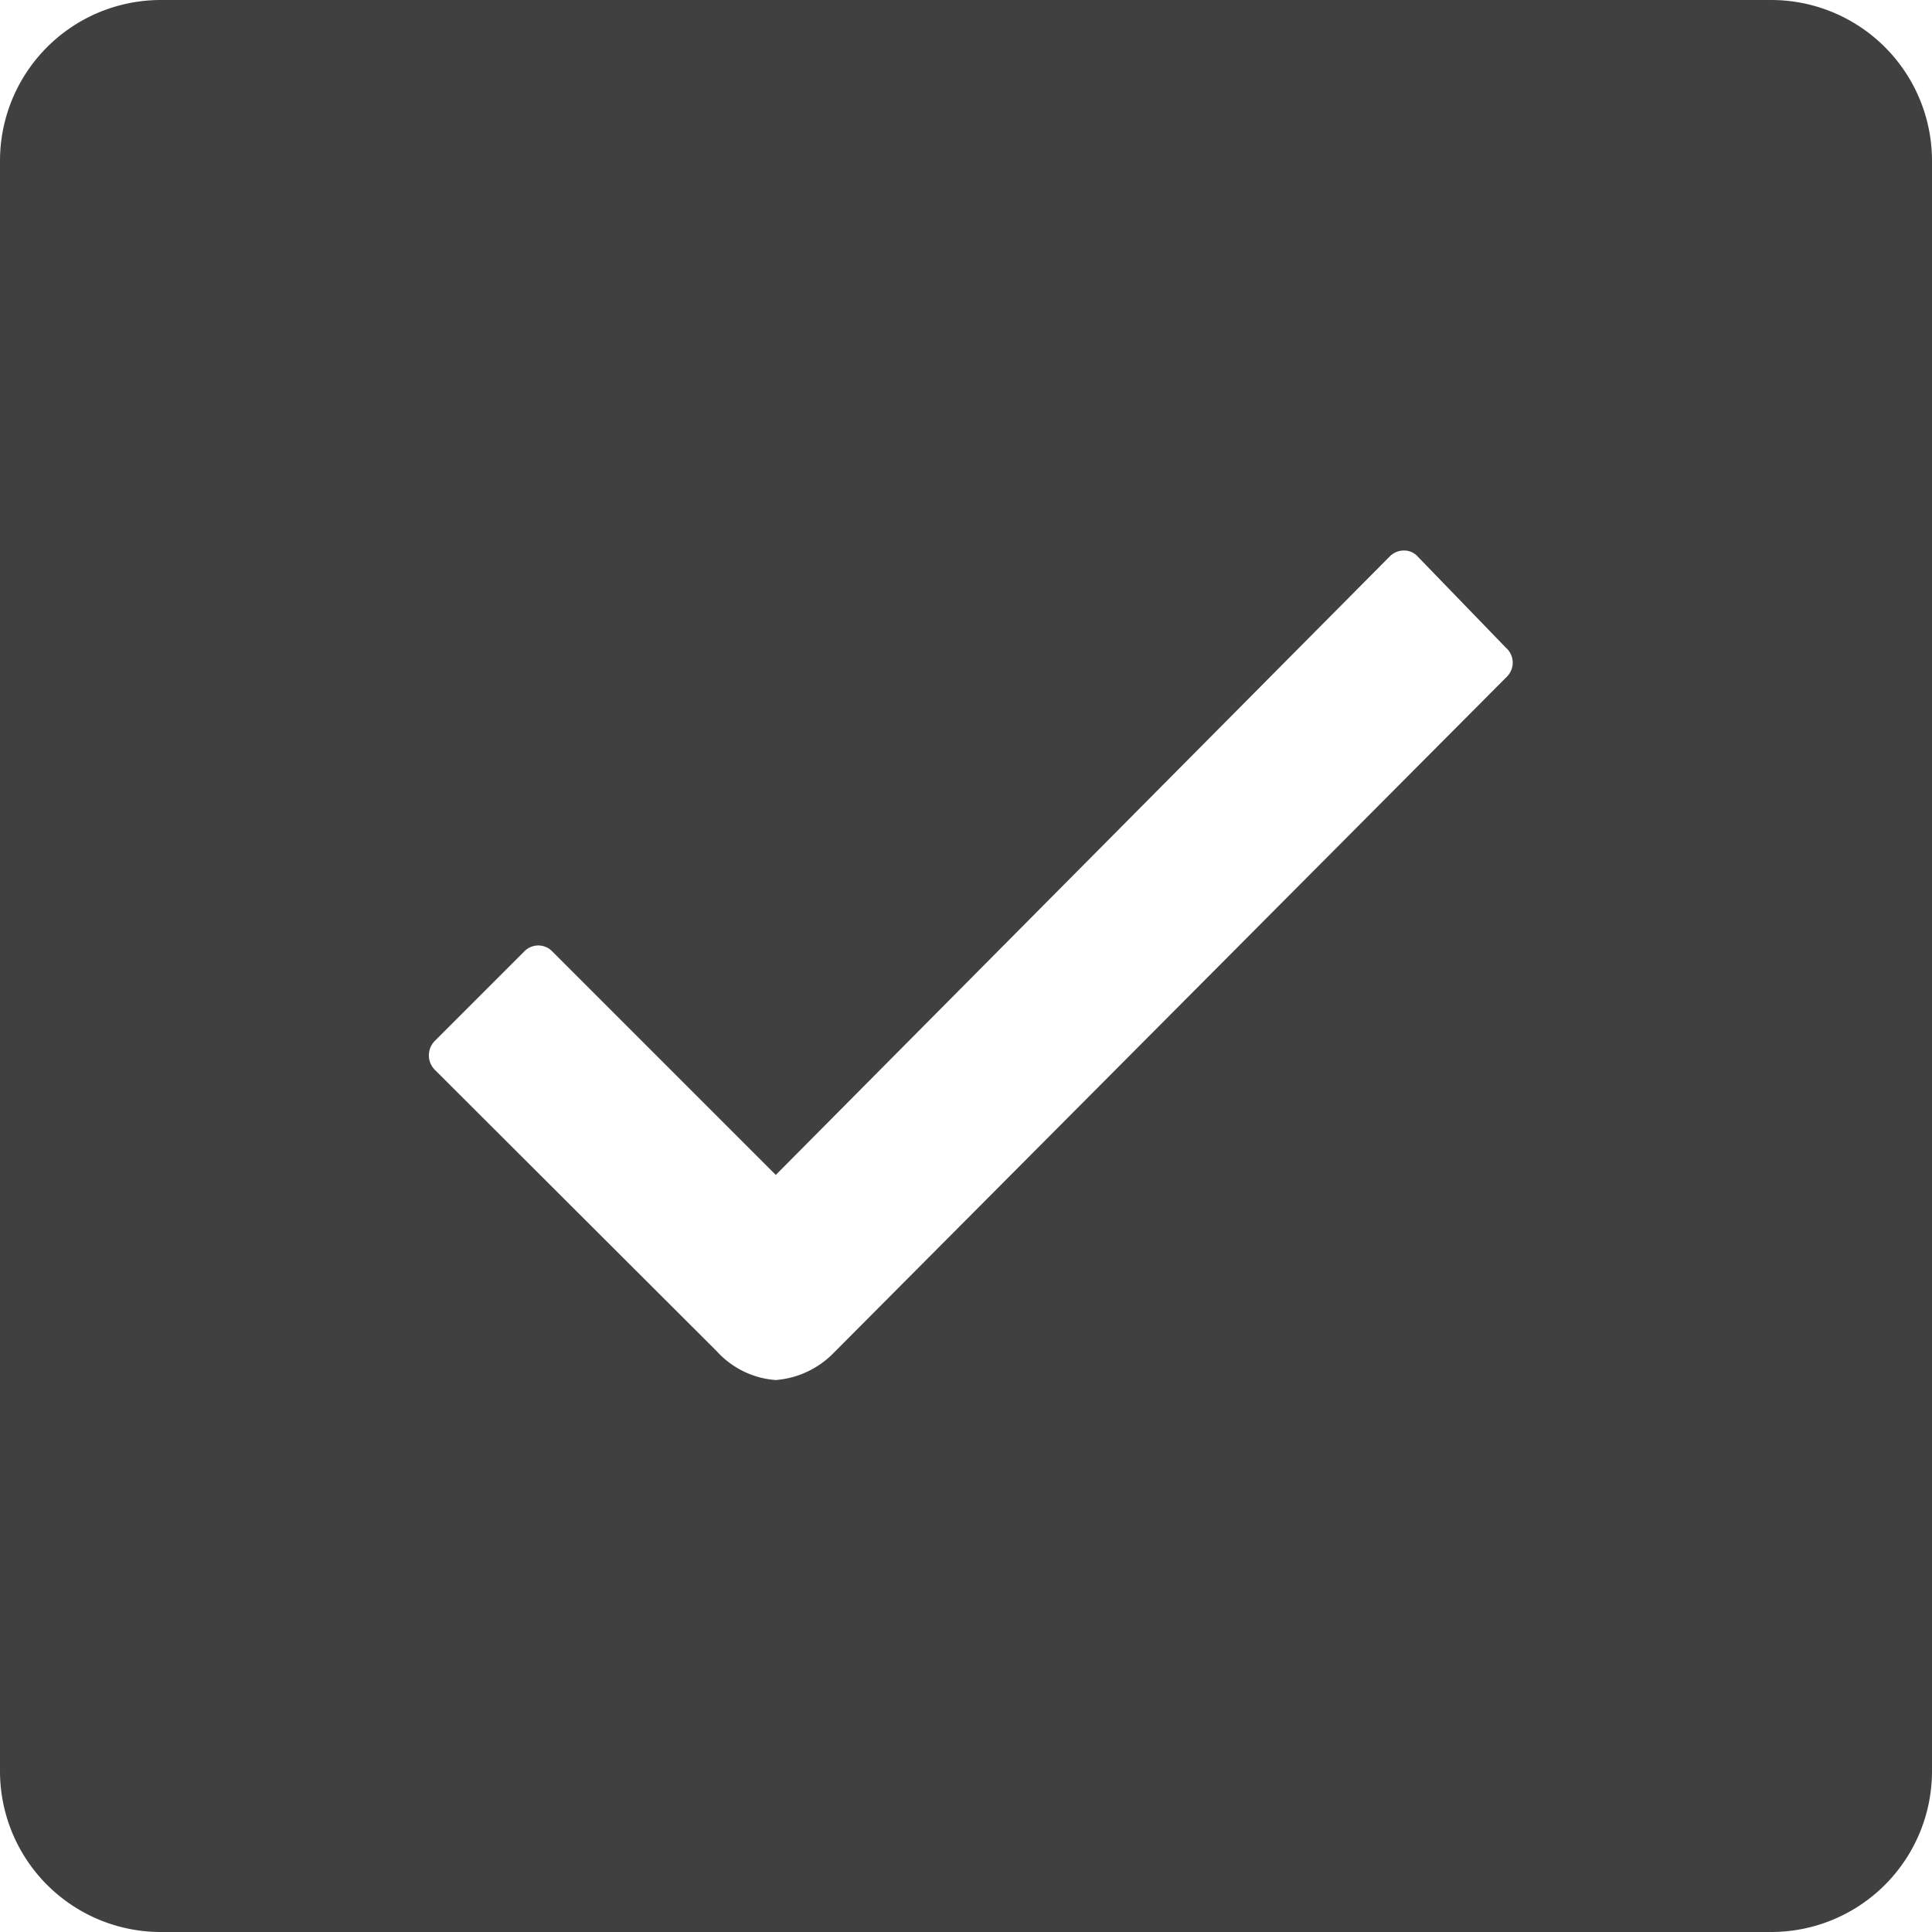 <svg xmlns="http://www.w3.org/2000/svg" width="18.8" height="18.8" viewBox="0 0 18.8 18.8">
  <path id="Icon_ionic-ios-checkbox" data-name="Icon ionic-ios-checkbox" d="M21.733,4.5H6.067A1.565,1.565,0,0,0,4.5,6.067V21.733A1.565,1.565,0,0,0,6.067,23.3H21.733A1.565,1.565,0,0,0,23.3,21.733V6.067A1.565,1.565,0,0,0,21.733,4.5Zm-2.57,6.585L12.617,17.66h0a.884.884,0,0,1-.568.269.857.857,0,0,1-.573-.279L8.73,14.909a.2.2,0,0,1,0-.279l.871-.871a.189.189,0,0,1,.274,0l2.174,2.174,5.973-6.017a.193.193,0,0,1,.137-.059h0a.178.178,0,0,1,.137.059l.857.886A.193.193,0,0,1,19.163,11.085Z" transform="translate(-4.5 -4.5)" fill="#404040"/>
</svg>
